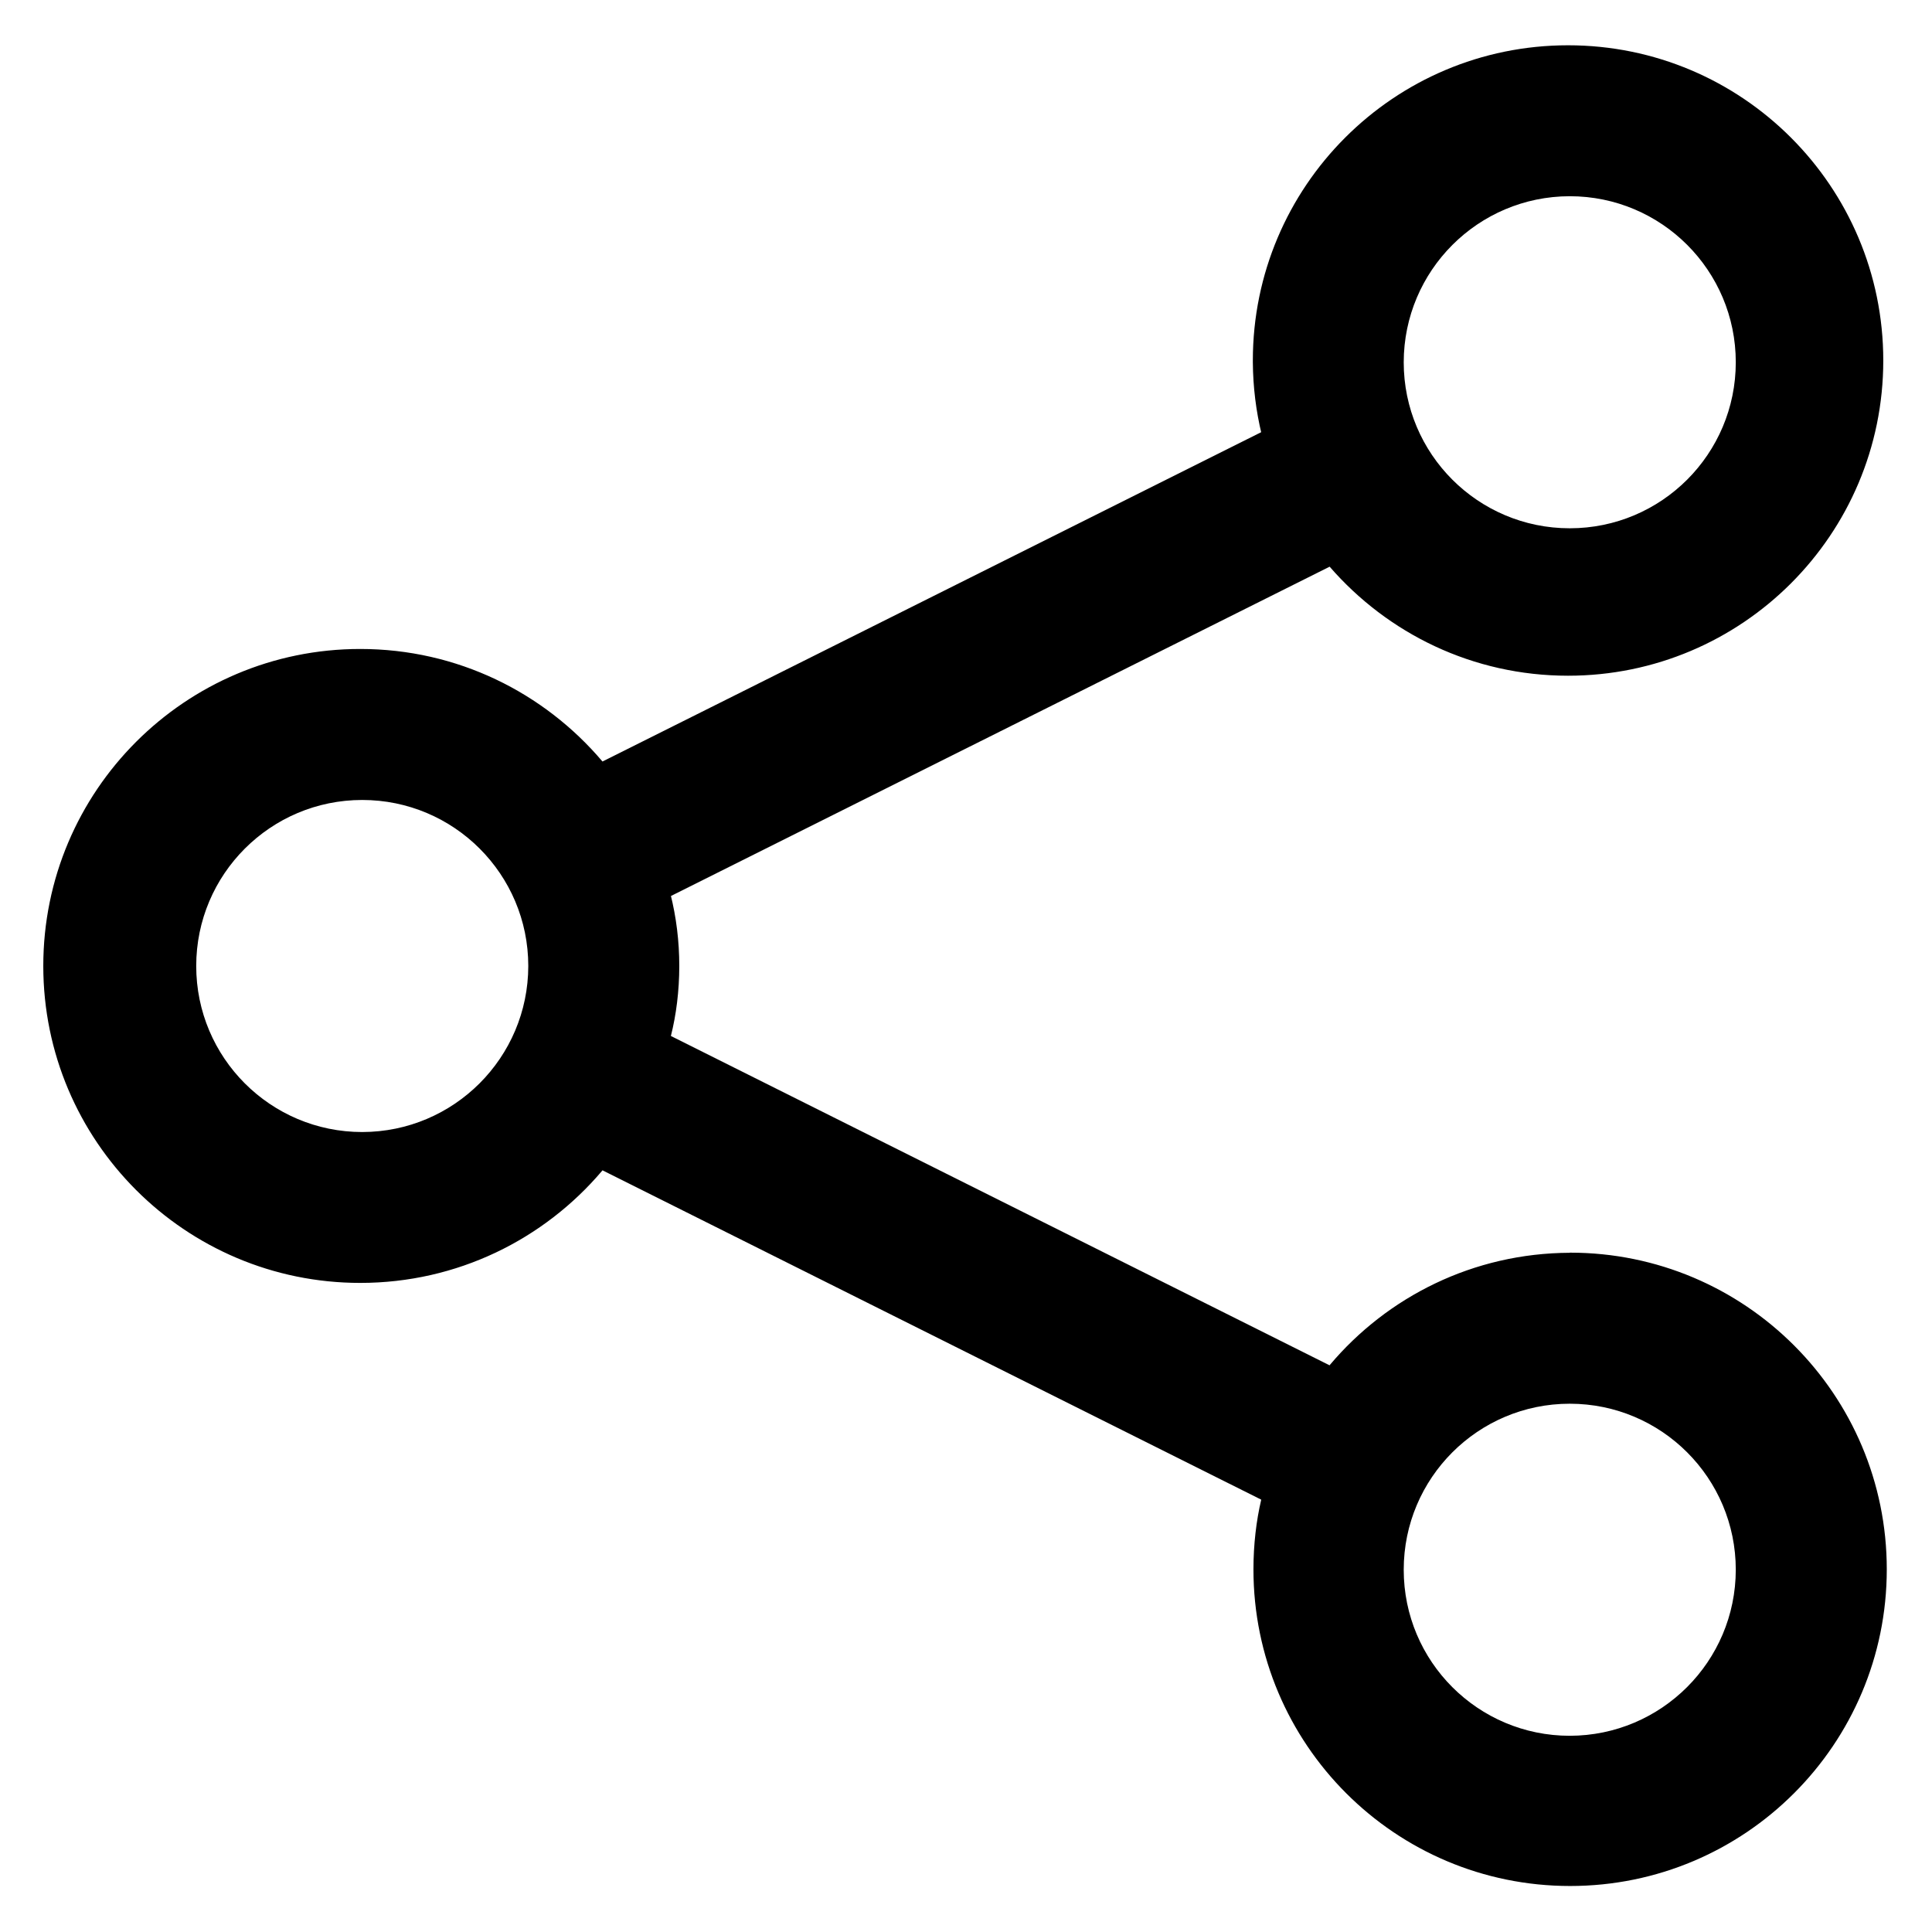 <?xml version="1.0" encoding="utf-8"?>
<!-- Uploaded to: SVG Repo, www.svgrepo.com, Generator: SVG Repo Mixer Tools -->
<svg fill="#000000" width="800px" height="800px" viewBox="0 0 32 32" version="1.1" xmlns="http://www.w3.org/2000/svg">
<title>share-nodes</title>
<path d="M26 20.75c-1.594 0.006-3.019 0.726-3.972 1.856l-0.006 0.008-10.91-5.455c0.088-0.348 0.139-0.747 0.139-1.159s-0.050-0.811-0.146-1.193l0.007 0.034 10.911-5.455c0.963 1.109 2.374 1.806 3.949 1.806 2.883 0 5.221-2.338 5.221-5.221s-2.337-5.221-5.221-5.221c-2.883 0-5.221 2.337-5.221 5.221 0 0.010 0 0.020 0 0.031v-0.002c0.003 0.412 0.053 0.811 0.146 1.194l-0.007-0.036-10.911 5.455c-0.969-1.143-2.406-1.864-4.012-1.864-2.9 0-5.25 2.351-5.25 5.25s2.351 5.25 5.25 5.25c1.606 0 3.043-0.721 4.006-1.857l0.006-0.008 10.911 5.455c-0.082 0.347-0.129 0.745-0.129 1.154 0 2.897 2.348 5.245 5.245 5.245s5.245-2.348 5.245-5.245c0-2.897-2.348-5.245-5.245-5.245-0.002 0-0.004 0-0.005 0h0zM26 3.25c1.519 0 2.75 1.231 2.75 2.75s-1.231 2.75-2.75 2.75c-1.519 0-2.75-1.231-2.75-2.75v0c0.002-1.518 1.232-2.748 2.75-2.75h0zM6 18.75c-1.519 0-2.75-1.231-2.75-2.75s1.231-2.75 2.75-2.75c1.519 0 2.75 1.231 2.75 2.75v0c-0.002 1.518-1.232 2.748-2.75 2.75h-0zM26 28.75c-1.519 0-2.75-1.231-2.75-2.75s1.231-2.75 2.75-2.75c1.519 0 2.75 1.231 2.75 2.75v0c-0.002 1.518-1.232 2.748-2.75 2.75h-0z"></path>
</svg>